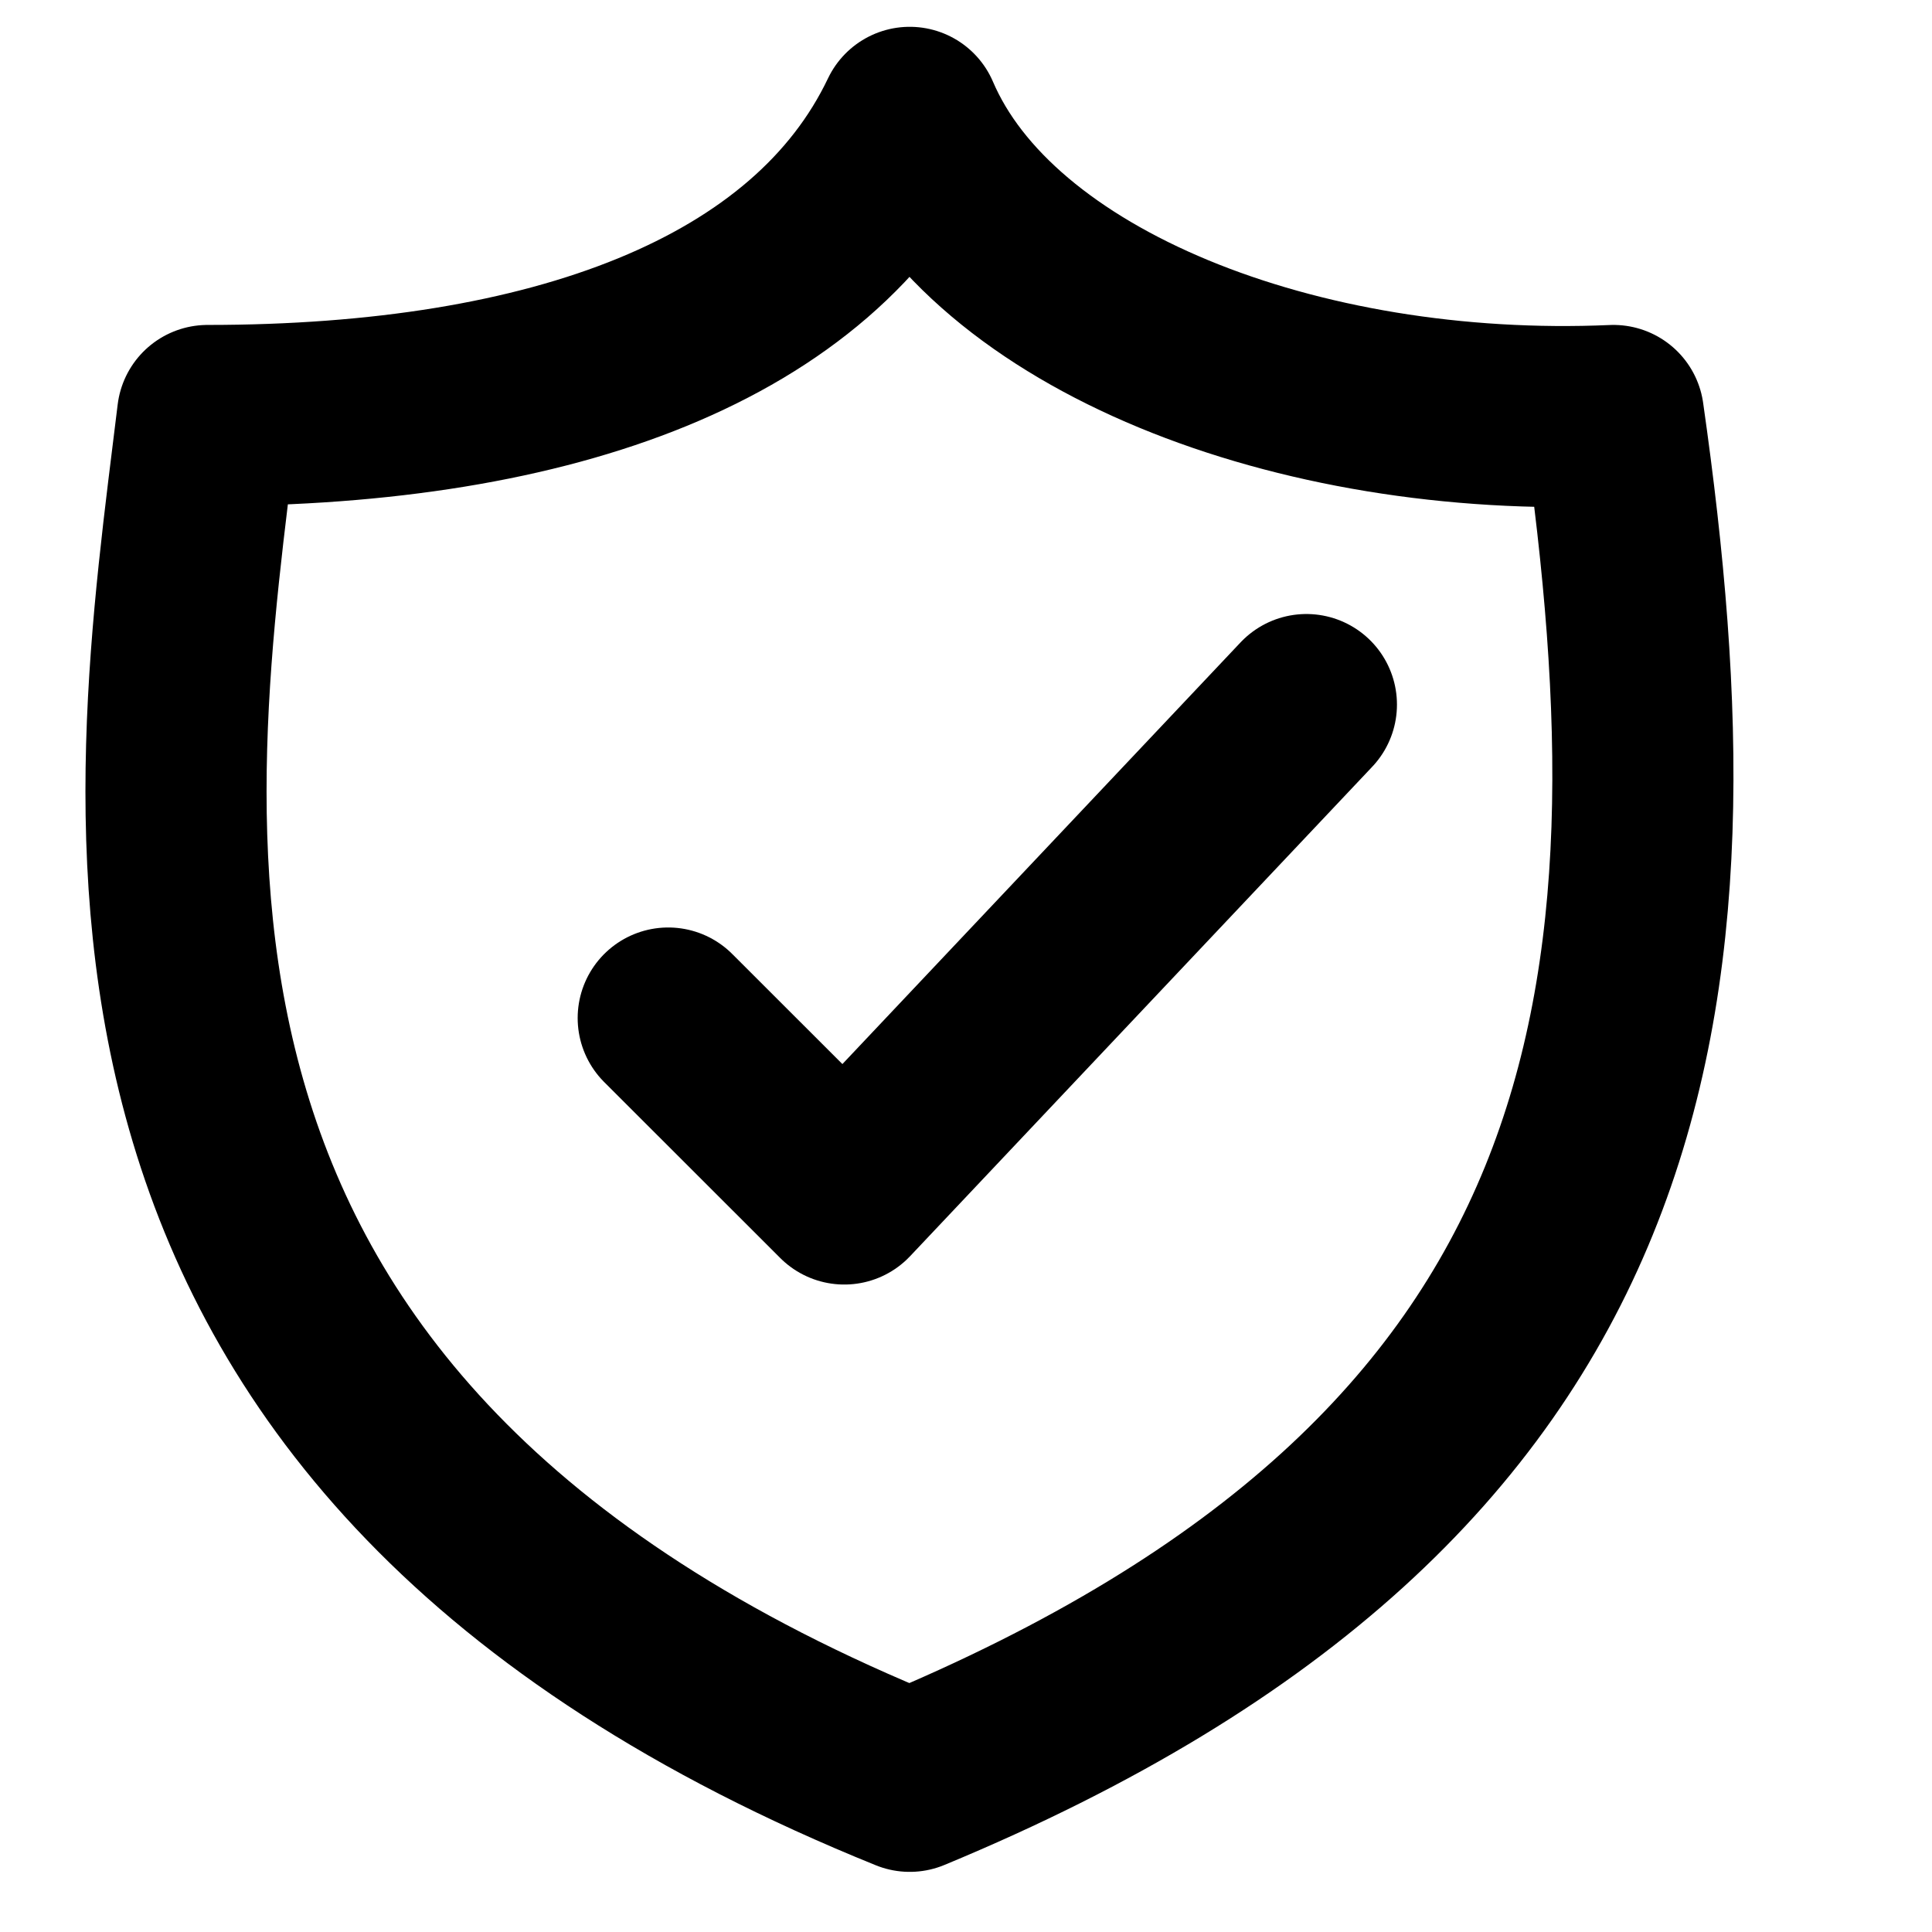 <svg width="16" height="16" viewBox="0 0 16 16" fill="none" xmlns="http://www.w3.org/2000/svg">
<path d="M10.819 5.835L6.992 9.888L5.534 8.431" stroke="black" stroke-width="1.5" stroke-linecap="round" stroke-linejoin="round"/>
<path d="M1.719 3.441C4.586 3.441 6.737 2.644 7.534 0.972C8.216 2.567 10.736 3.556 13.362 3.441C14.046 8.23 13.636 12.223 7.534 14.752C0.445 11.884 1.321 6.707 1.719 3.441Z" stroke="black" stroke-width="1.5" stroke-linecap="round" stroke-linejoin="round"/>
</svg>
